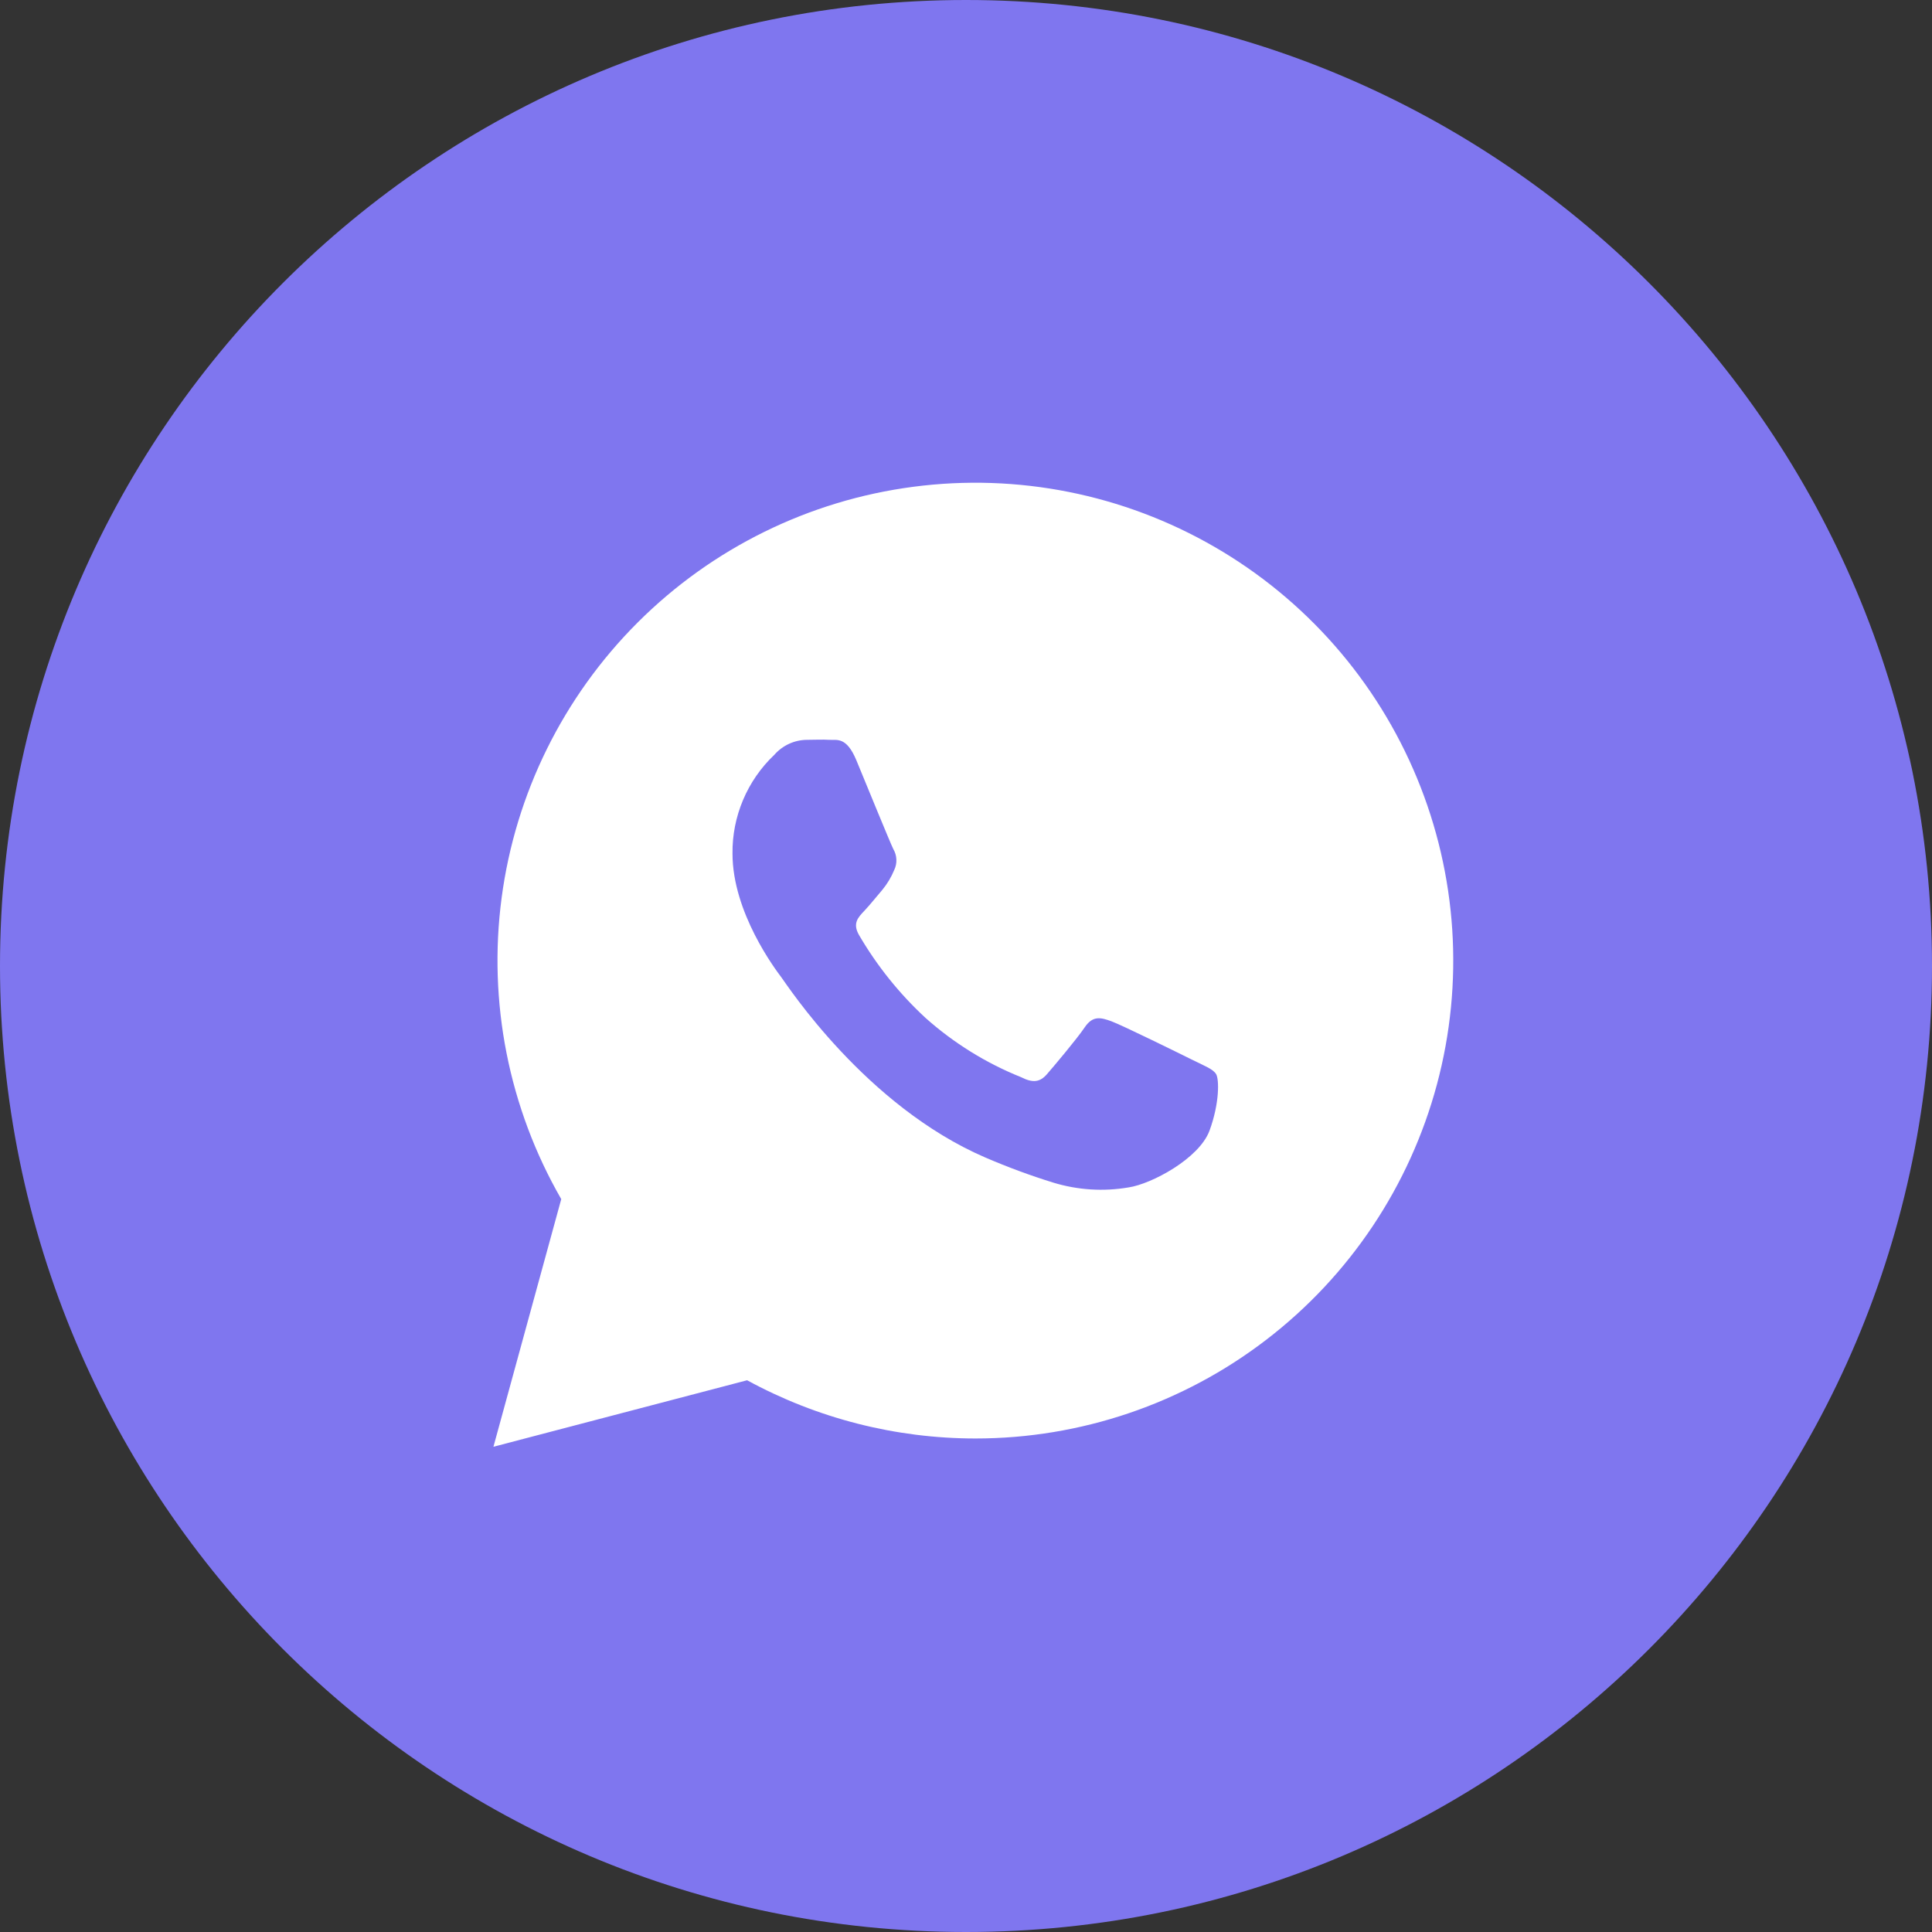 <?xml version="1.0" encoding="UTF-8"?> <svg xmlns="http://www.w3.org/2000/svg" width="50" height="50" viewBox="0 0 50 50" fill="none"><rect x="0" y="0" width="50" height="50" fill="#333333" stroke="none"/> <g clip-path="url(#clip0_311_647)"> <path d="M25 50C38.807 50 50 38.807 50 25C50 11.193 38.807 0 25 0C11.193 0 0 11.193 0 25C0 38.807 11.193 50 25 50Z" fill="#7F76EF"></path> <path d="M12.77 37.442L14.525 31.033C13.167 28.674 12.625 25.933 12.982 23.235C13.34 20.537 14.578 18.032 16.504 16.109C18.43 14.185 20.937 12.951 23.636 12.598C26.335 12.244 29.075 12.791 31.431 14.153C33.788 15.515 35.629 17.617 36.67 20.132C37.711 22.647 37.893 25.435 37.188 28.064C36.483 30.693 34.931 33.016 32.771 34.673C30.612 36.33 27.966 37.228 25.244 37.228C23.179 37.227 21.148 36.709 19.335 35.721L12.77 37.442ZM19.63 33.489L20.007 33.721C21.591 34.659 23.398 35.155 25.239 35.156C27.519 35.156 29.735 34.399 31.538 33.003C33.34 31.607 34.628 29.652 35.198 27.444C35.769 25.236 35.589 22.902 34.688 20.808C33.786 18.713 32.215 16.978 30.22 15.874C28.225 14.77 25.919 14.361 23.666 14.71C21.413 15.059 19.34 16.147 17.773 17.803C16.205 19.459 15.233 21.589 15.008 23.858C14.783 26.127 15.318 28.406 16.53 30.337L16.763 30.726L15.723 34.519L19.63 33.489Z" fill="white"></path> <path d="M25 36C31.075 36 36 30.851 36 24.5C36 18.149 31.075 13 25 13C18.925 13 14 18.149 14 24.5C14 30.851 18.925 36 25 36Z" fill="white"></path> <path fill-rule="evenodd" clip-rule="evenodd" d="M31.474 27.8C31.397 27.67 31.19 27.593 30.881 27.44C30.571 27.286 29.053 26.538 28.769 26.433C28.485 26.328 28.28 26.279 28.071 26.589C27.862 26.898 27.274 27.593 27.095 27.8C26.915 28.007 26.732 28.033 26.425 27.877C25.518 27.513 24.682 26.994 23.953 26.344C23.277 25.719 22.698 24.998 22.234 24.203C22.053 23.893 22.213 23.738 22.369 23.572C22.525 23.407 22.678 23.21 22.834 23.03C22.962 22.875 23.066 22.701 23.143 22.514C23.184 22.429 23.203 22.335 23.198 22.24C23.194 22.145 23.166 22.054 23.118 21.972C23.041 21.819 22.42 20.298 22.164 19.679C21.908 19.061 21.66 19.158 21.467 19.147C21.274 19.135 21.081 19.147 20.876 19.147C20.717 19.149 20.56 19.185 20.416 19.252C20.272 19.319 20.143 19.416 20.039 19.535C19.692 19.864 19.417 20.261 19.231 20.701C19.045 21.141 18.951 21.615 18.957 22.093C18.957 23.614 20.064 25.084 20.22 25.291C20.376 25.498 22.399 28.619 25.499 29.956C26.075 30.204 26.663 30.422 27.262 30.607C27.892 30.799 28.559 30.841 29.208 30.73C29.802 30.642 31.036 29.982 31.302 29.261C31.567 28.54 31.55 27.928 31.474 27.8Z" fill="#7F76EF"></path> <path d="M20 30H15V35H20V30Z" fill="white"></path> </g> <defs> <clipPath id="clip0_311_647"> <rect width="50" height="50" fill="white"></rect> </clipPath> </defs> </svg> 